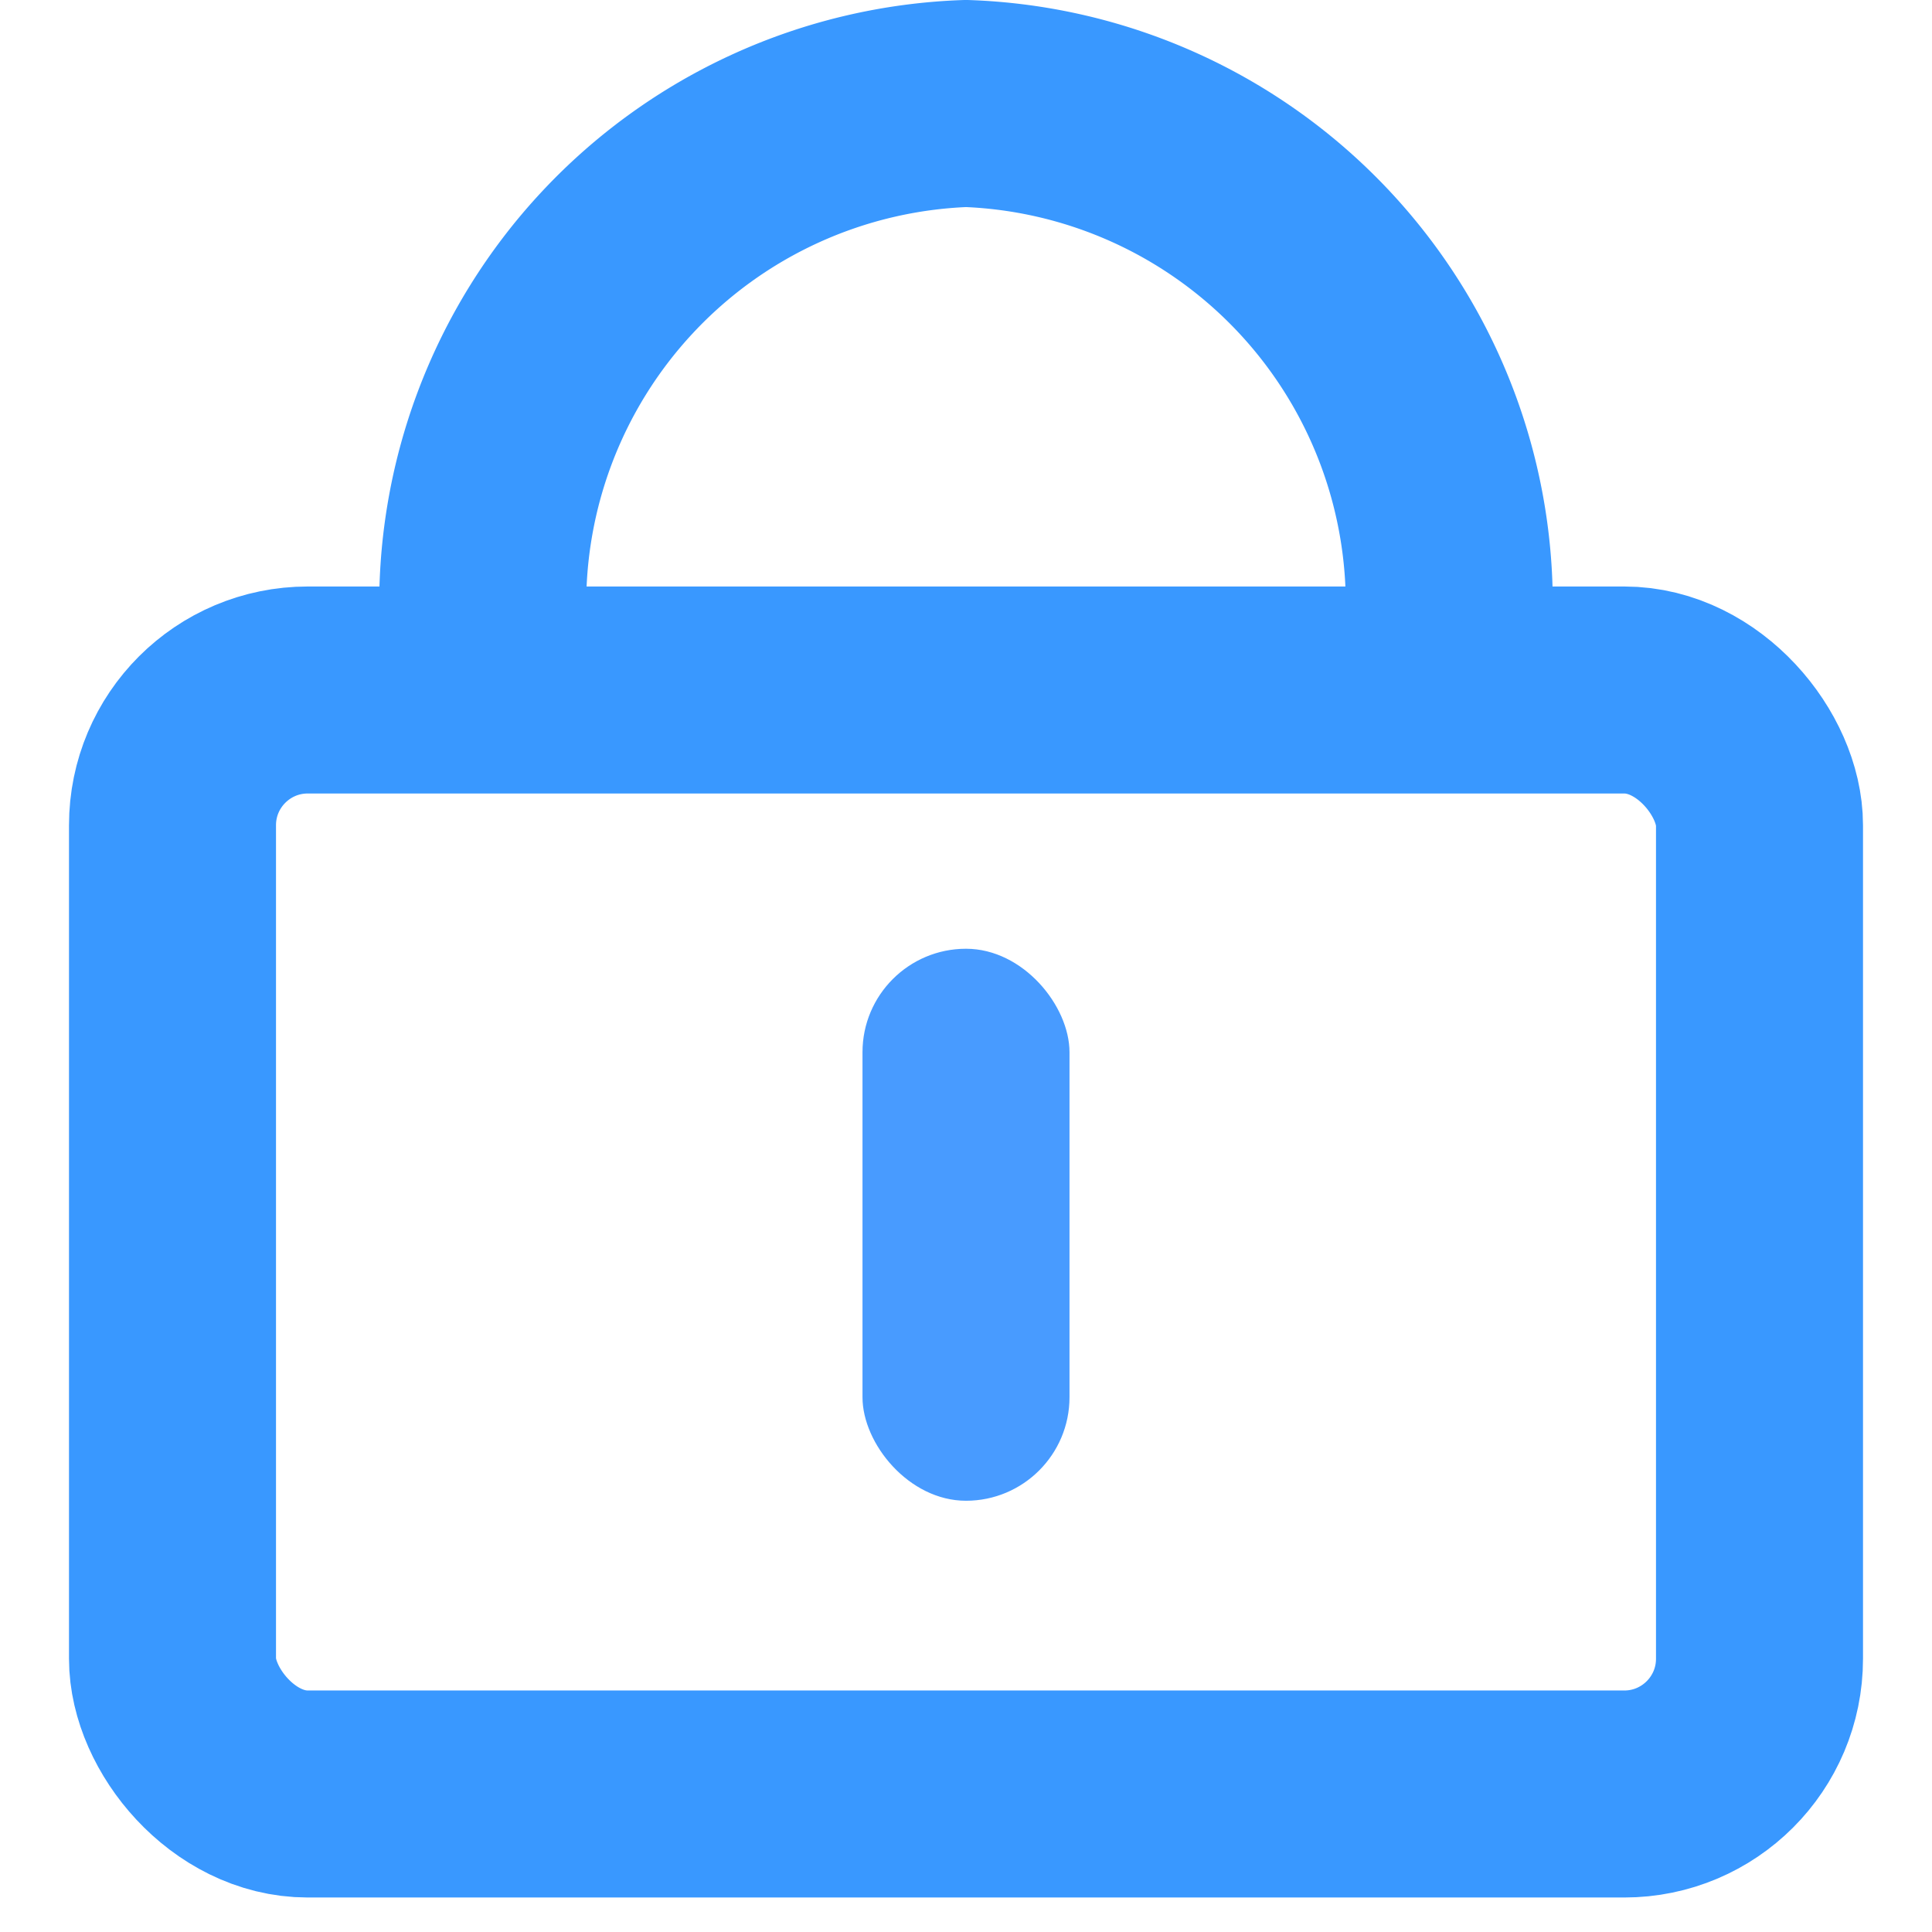 <svg xmlns="http://www.w3.org/2000/svg" viewBox="0 0 28 28"><defs><style>.cls-1{fill:#fff;opacity:0;}.cls-2{fill:none;stroke:#3998ff;stroke-miterlimit:10;stroke-width:3px;}.cls-3{fill:#489bff;}</style></defs><title>11</title><g id="图层_2" data-name="图层 2"><g id="图层_1-2" data-name="图层 1"><rect class="cls-1" width="28" height="28"/><rect class="cls-2" x="2.5" y="10" width="23" height="16" rx="1.96"/><path class="cls-2" d="M7,9a7.26,7.26,0,0,1,7-7.5A7.26,7.26,0,0,1,21,9"/><rect class="cls-3" x="12.5" y="13.75" width="3" height="8" rx="1.5"/></g></g></svg>